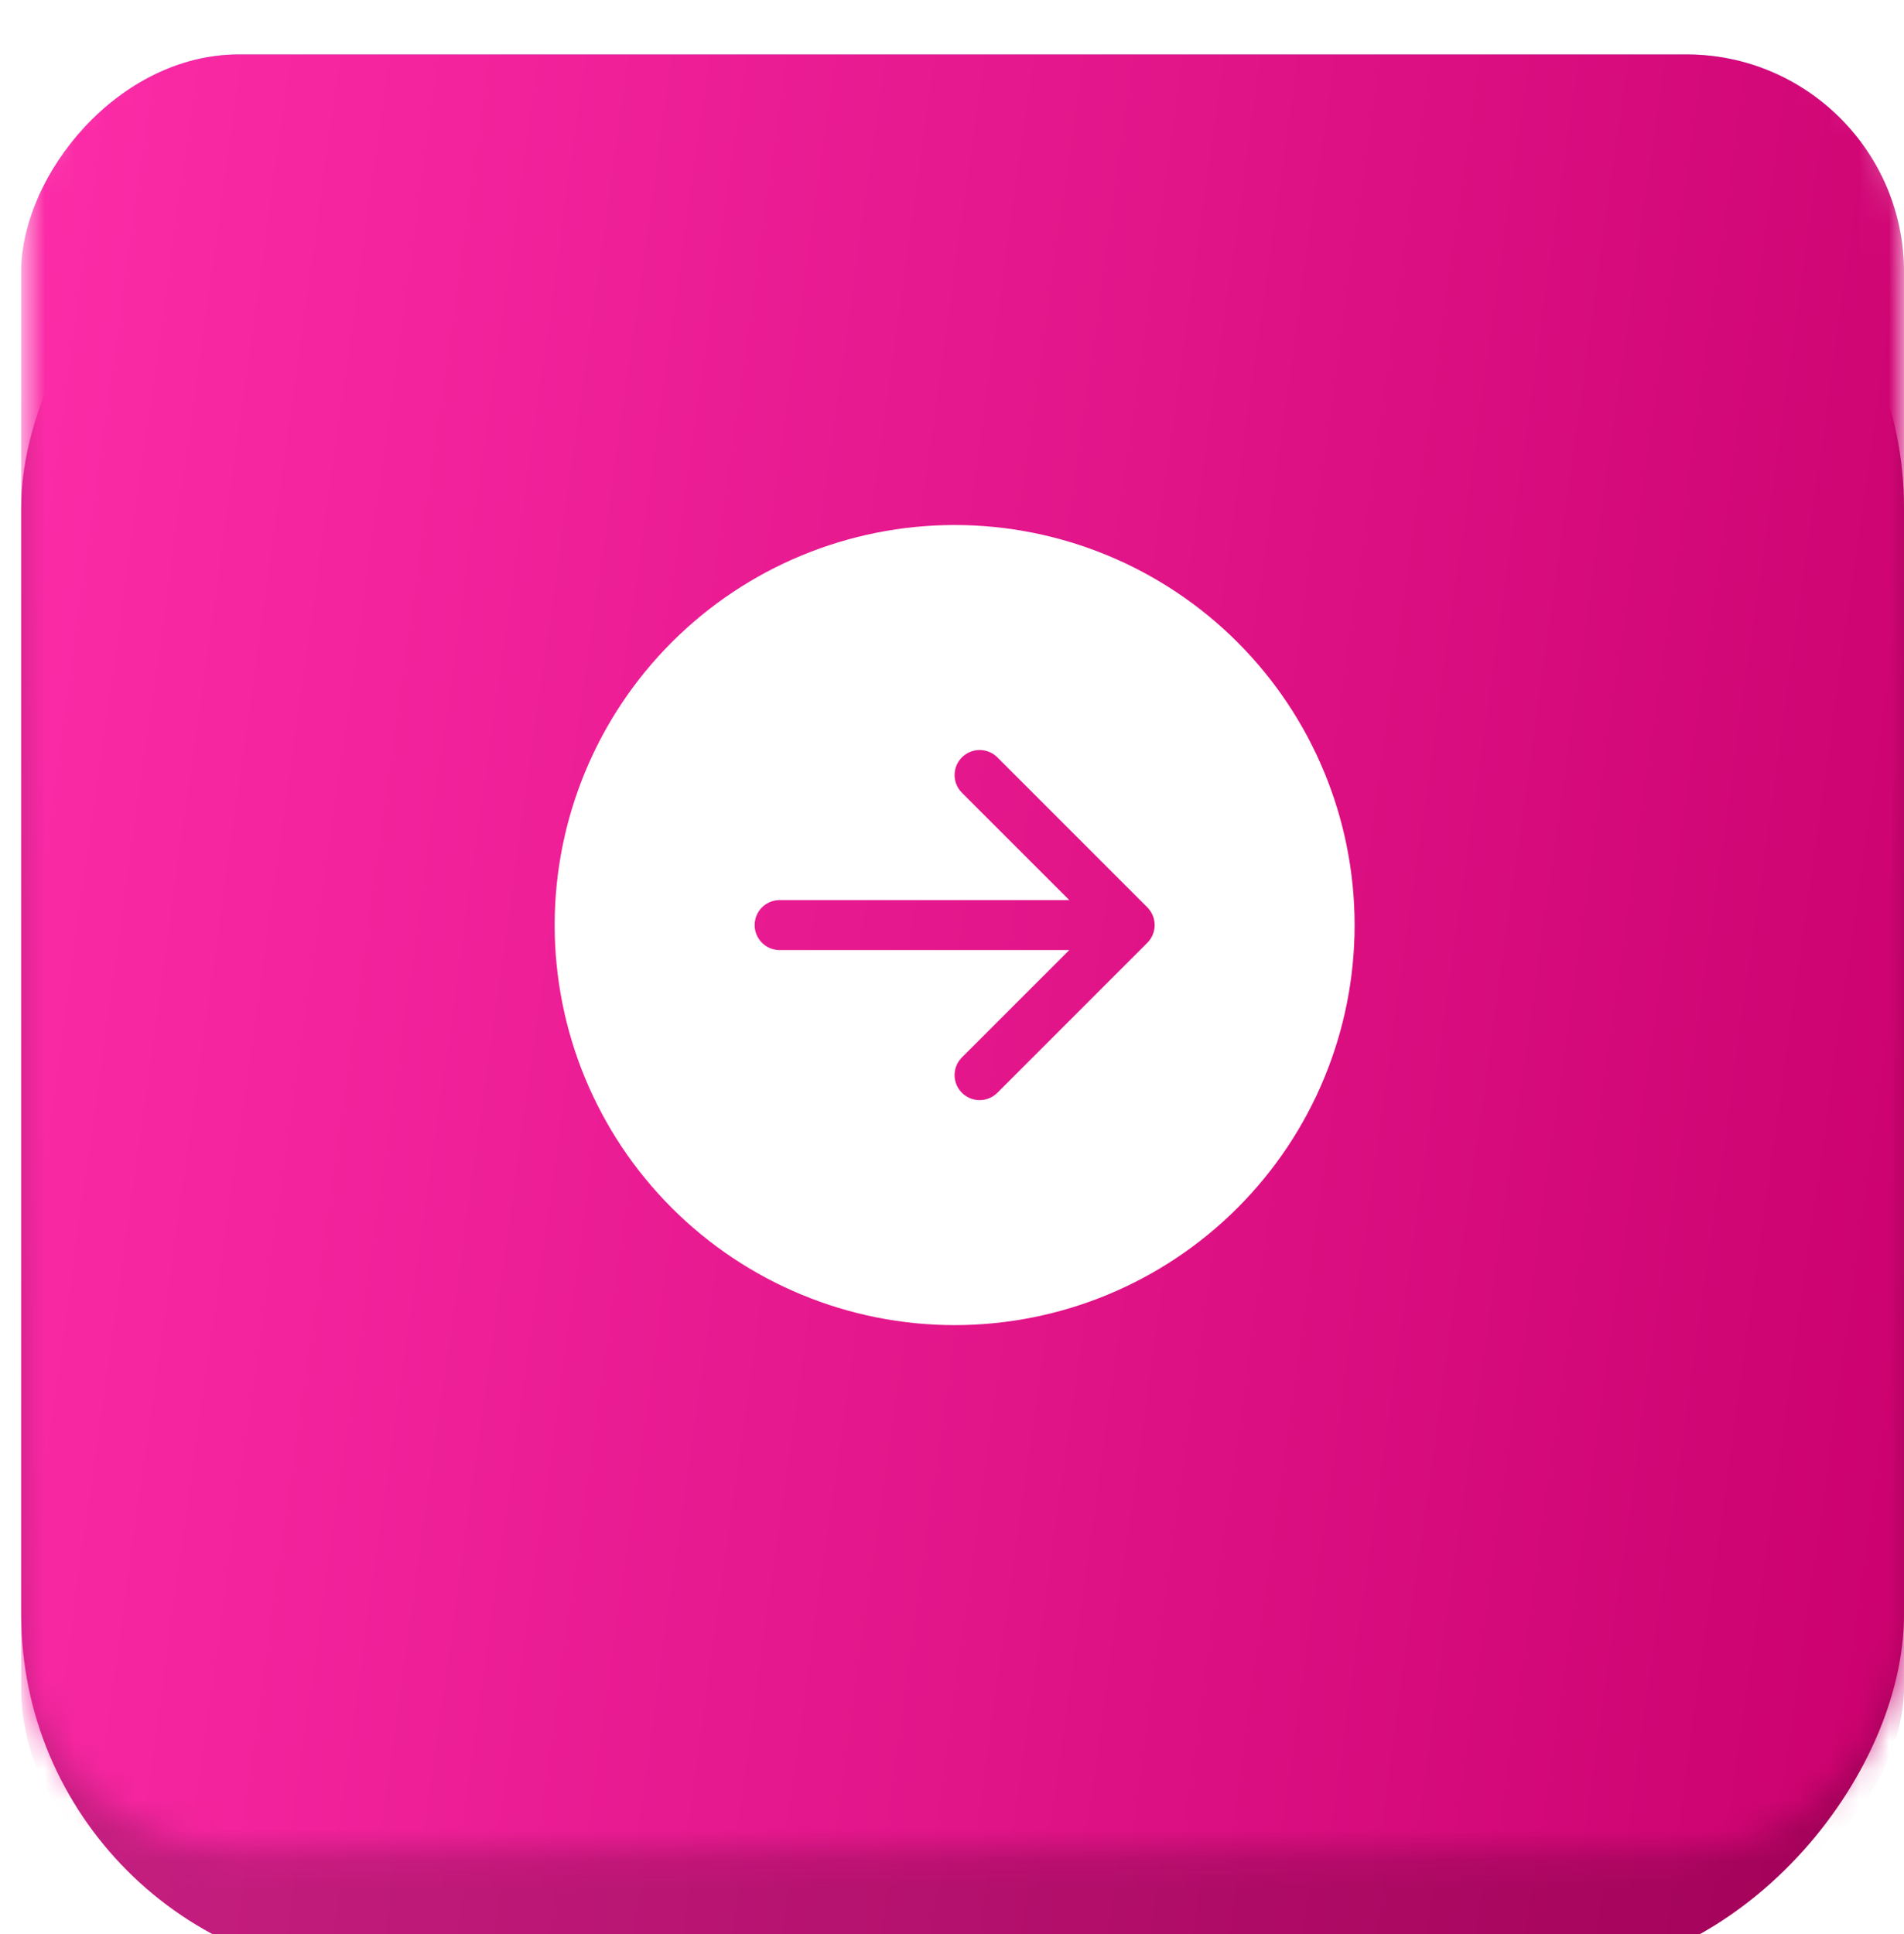 <?xml version="1.0" encoding="UTF-8"?> <svg xmlns="http://www.w3.org/2000/svg" width="64" height="65" viewBox="0 0 64 65" fill="none"> <g filter="url(#filter0_i_115_2682)"> <rect width="63.287" height="61.571" rx="12.192" transform="matrix(-1 0 0 1 64 3.048)" fill="url(#paint0_linear_115_2682)"></rect> <rect width="63.287" height="61.571" rx="12.192" transform="matrix(-1 0 0 1 64 3.048)" fill="black" fill-opacity="0.2"></rect> </g> <mask id="mask0_115_2682" style="mask-type:alpha" maskUnits="userSpaceOnUse" x="0" y="0" width="64" height="63"> <rect width="63.287" height="62.181" rx="7.315" transform="matrix(-1 0 0 1 64 0)" fill="url(#paint1_linear_115_2682)"></rect> </mask> <g mask="url(#mask0_115_2682)"> <g filter="url(#filter1_i_115_2682)"> <rect width="63.287" height="62.181" rx="7.315" transform="matrix(-1 0 0 1 64 0)" fill="url(#paint2_linear_115_2682)"></rect> <rect width="63.287" height="62.181" rx="7.315" transform="matrix(-1 0 0 1 64 0)" fill="url(#paint3_linear_115_2682)"></rect> </g> </g> <g clip-path="url(#clip0_115_2682)"> <path d="M32.089 17.645C35.654 17.645 39.074 19.062 41.595 21.583C44.117 24.105 45.533 27.524 45.533 31.09C45.533 34.656 44.117 38.076 41.595 40.597C39.074 43.118 35.654 44.535 32.089 44.535C28.523 44.535 25.103 43.118 22.582 40.597C20.06 38.076 18.644 34.656 18.644 31.09C18.644 27.524 20.06 24.105 22.582 21.583C25.103 19.062 28.523 17.645 32.089 17.645V17.645ZM26.206 30.25C25.984 30.25 25.77 30.338 25.612 30.496C25.455 30.654 25.366 30.867 25.366 31.09C25.366 31.313 25.455 31.527 25.612 31.684C25.77 31.842 25.984 31.93 26.206 31.93H35.942L32.334 35.537C32.256 35.615 32.194 35.708 32.151 35.81C32.109 35.912 32.087 36.021 32.087 36.132C32.087 36.242 32.109 36.352 32.151 36.454C32.194 36.556 32.256 36.649 32.334 36.727C32.412 36.805 32.505 36.867 32.607 36.909C32.709 36.952 32.818 36.973 32.929 36.973C33.039 36.973 33.149 36.952 33.251 36.909C33.353 36.867 33.446 36.805 33.524 36.727L38.566 31.685C38.644 31.607 38.706 31.514 38.748 31.412C38.791 31.31 38.812 31.201 38.812 31.09C38.812 30.98 38.791 30.87 38.748 30.768C38.706 30.666 38.644 30.573 38.566 30.495L33.524 25.453C33.366 25.296 33.152 25.207 32.929 25.207C32.706 25.207 32.492 25.296 32.334 25.453C32.176 25.611 32.087 25.825 32.087 26.048C32.087 26.271 32.176 26.486 32.334 26.643L35.942 30.25H26.206Z" fill="white"></path> </g> <defs> <filter id="filter0_i_115_2682" x="0.713" y="3.048" width="63.287" height="63.4" filterUnits="userSpaceOnUse" color-interpolation-filters="sRGB"> <feFlood flood-opacity="0" result="BackgroundImageFix"></feFlood> <feBlend mode="normal" in="SourceGraphic" in2="BackgroundImageFix" result="shape"></feBlend> <feColorMatrix in="SourceAlpha" type="matrix" values="0 0 0 0 0 0 0 0 0 0 0 0 0 0 0 0 0 0 127 0" result="hardAlpha"></feColorMatrix> <feOffset dy="1.829"></feOffset> <feGaussianBlur stdDeviation="6.096"></feGaussianBlur> <feComposite in2="hardAlpha" operator="arithmetic" k2="-1" k3="1"></feComposite> <feColorMatrix type="matrix" values="0 0 0 0 1 0 0 0 0 1 0 0 0 0 1 0 0 0 0.2 0"></feColorMatrix> <feBlend mode="normal" in2="shape" result="effect1_innerShadow_115_2682"></feBlend> </filter> <filter id="filter1_i_115_2682" x="0.713" y="0" width="63.287" height="64.01" filterUnits="userSpaceOnUse" color-interpolation-filters="sRGB"> <feFlood flood-opacity="0" result="BackgroundImageFix"></feFlood> <feBlend mode="normal" in="SourceGraphic" in2="BackgroundImageFix" result="shape"></feBlend> <feColorMatrix in="SourceAlpha" type="matrix" values="0 0 0 0 0 0 0 0 0 0 0 0 0 0 0 0 0 0 127 0" result="hardAlpha"></feColorMatrix> <feOffset dy="1.829"></feOffset> <feGaussianBlur stdDeviation="6.096"></feGaussianBlur> <feComposite in2="hardAlpha" operator="arithmetic" k2="-1" k3="1"></feComposite> <feColorMatrix type="matrix" values="0 0 0 0 1 0 0 0 0 1 0 0 0 0 1 0 0 0 0.2 0"></feColorMatrix> <feBlend mode="normal" in2="shape" result="effect1_innerShadow_115_2682"></feBlend> </filter> <linearGradient id="paint0_linear_115_2682" x1="68.325" y1="-10.003" x2="-9.753" y2="1.012" gradientUnits="userSpaceOnUse"> <stop offset="0.038" stop-color="#FF2EAB"></stop> <stop offset="1" stop-color="#CA006D"></stop> </linearGradient> <linearGradient id="paint1_linear_115_2682" x1="63.287" y1="72.544" x2="-7.66" y2="64.814" gradientUnits="userSpaceOnUse"> <stop offset="0.038" stop-color="#E5BA66"></stop> <stop offset="0.51" stop-color="#FCD98A"></stop> <stop offset="1" stop-color="#FFE4B9"></stop> </linearGradient> <linearGradient id="paint2_linear_115_2682" x1="-3.209" y1="85.838" x2="-14.046" y2="-38.508" gradientUnits="userSpaceOnUse"> <stop stop-color="#82AFFF"></stop> <stop offset="1" stop-color="#BBE9FF"></stop> </linearGradient> <linearGradient id="paint3_linear_115_2682" x1="68.325" y1="-10.102" x2="-9.782" y2="0.809" gradientUnits="userSpaceOnUse"> <stop offset="0.038" stop-color="#FF2EAB"></stop> <stop offset="1" stop-color="#CA006D"></stop> </linearGradient> <clipPath id="clip0_115_2682"> <rect width="26.889" height="26.889" fill="white" transform="matrix(-1 0 0 1 45.533 17.646)"></rect> </clipPath> </defs> </svg> 